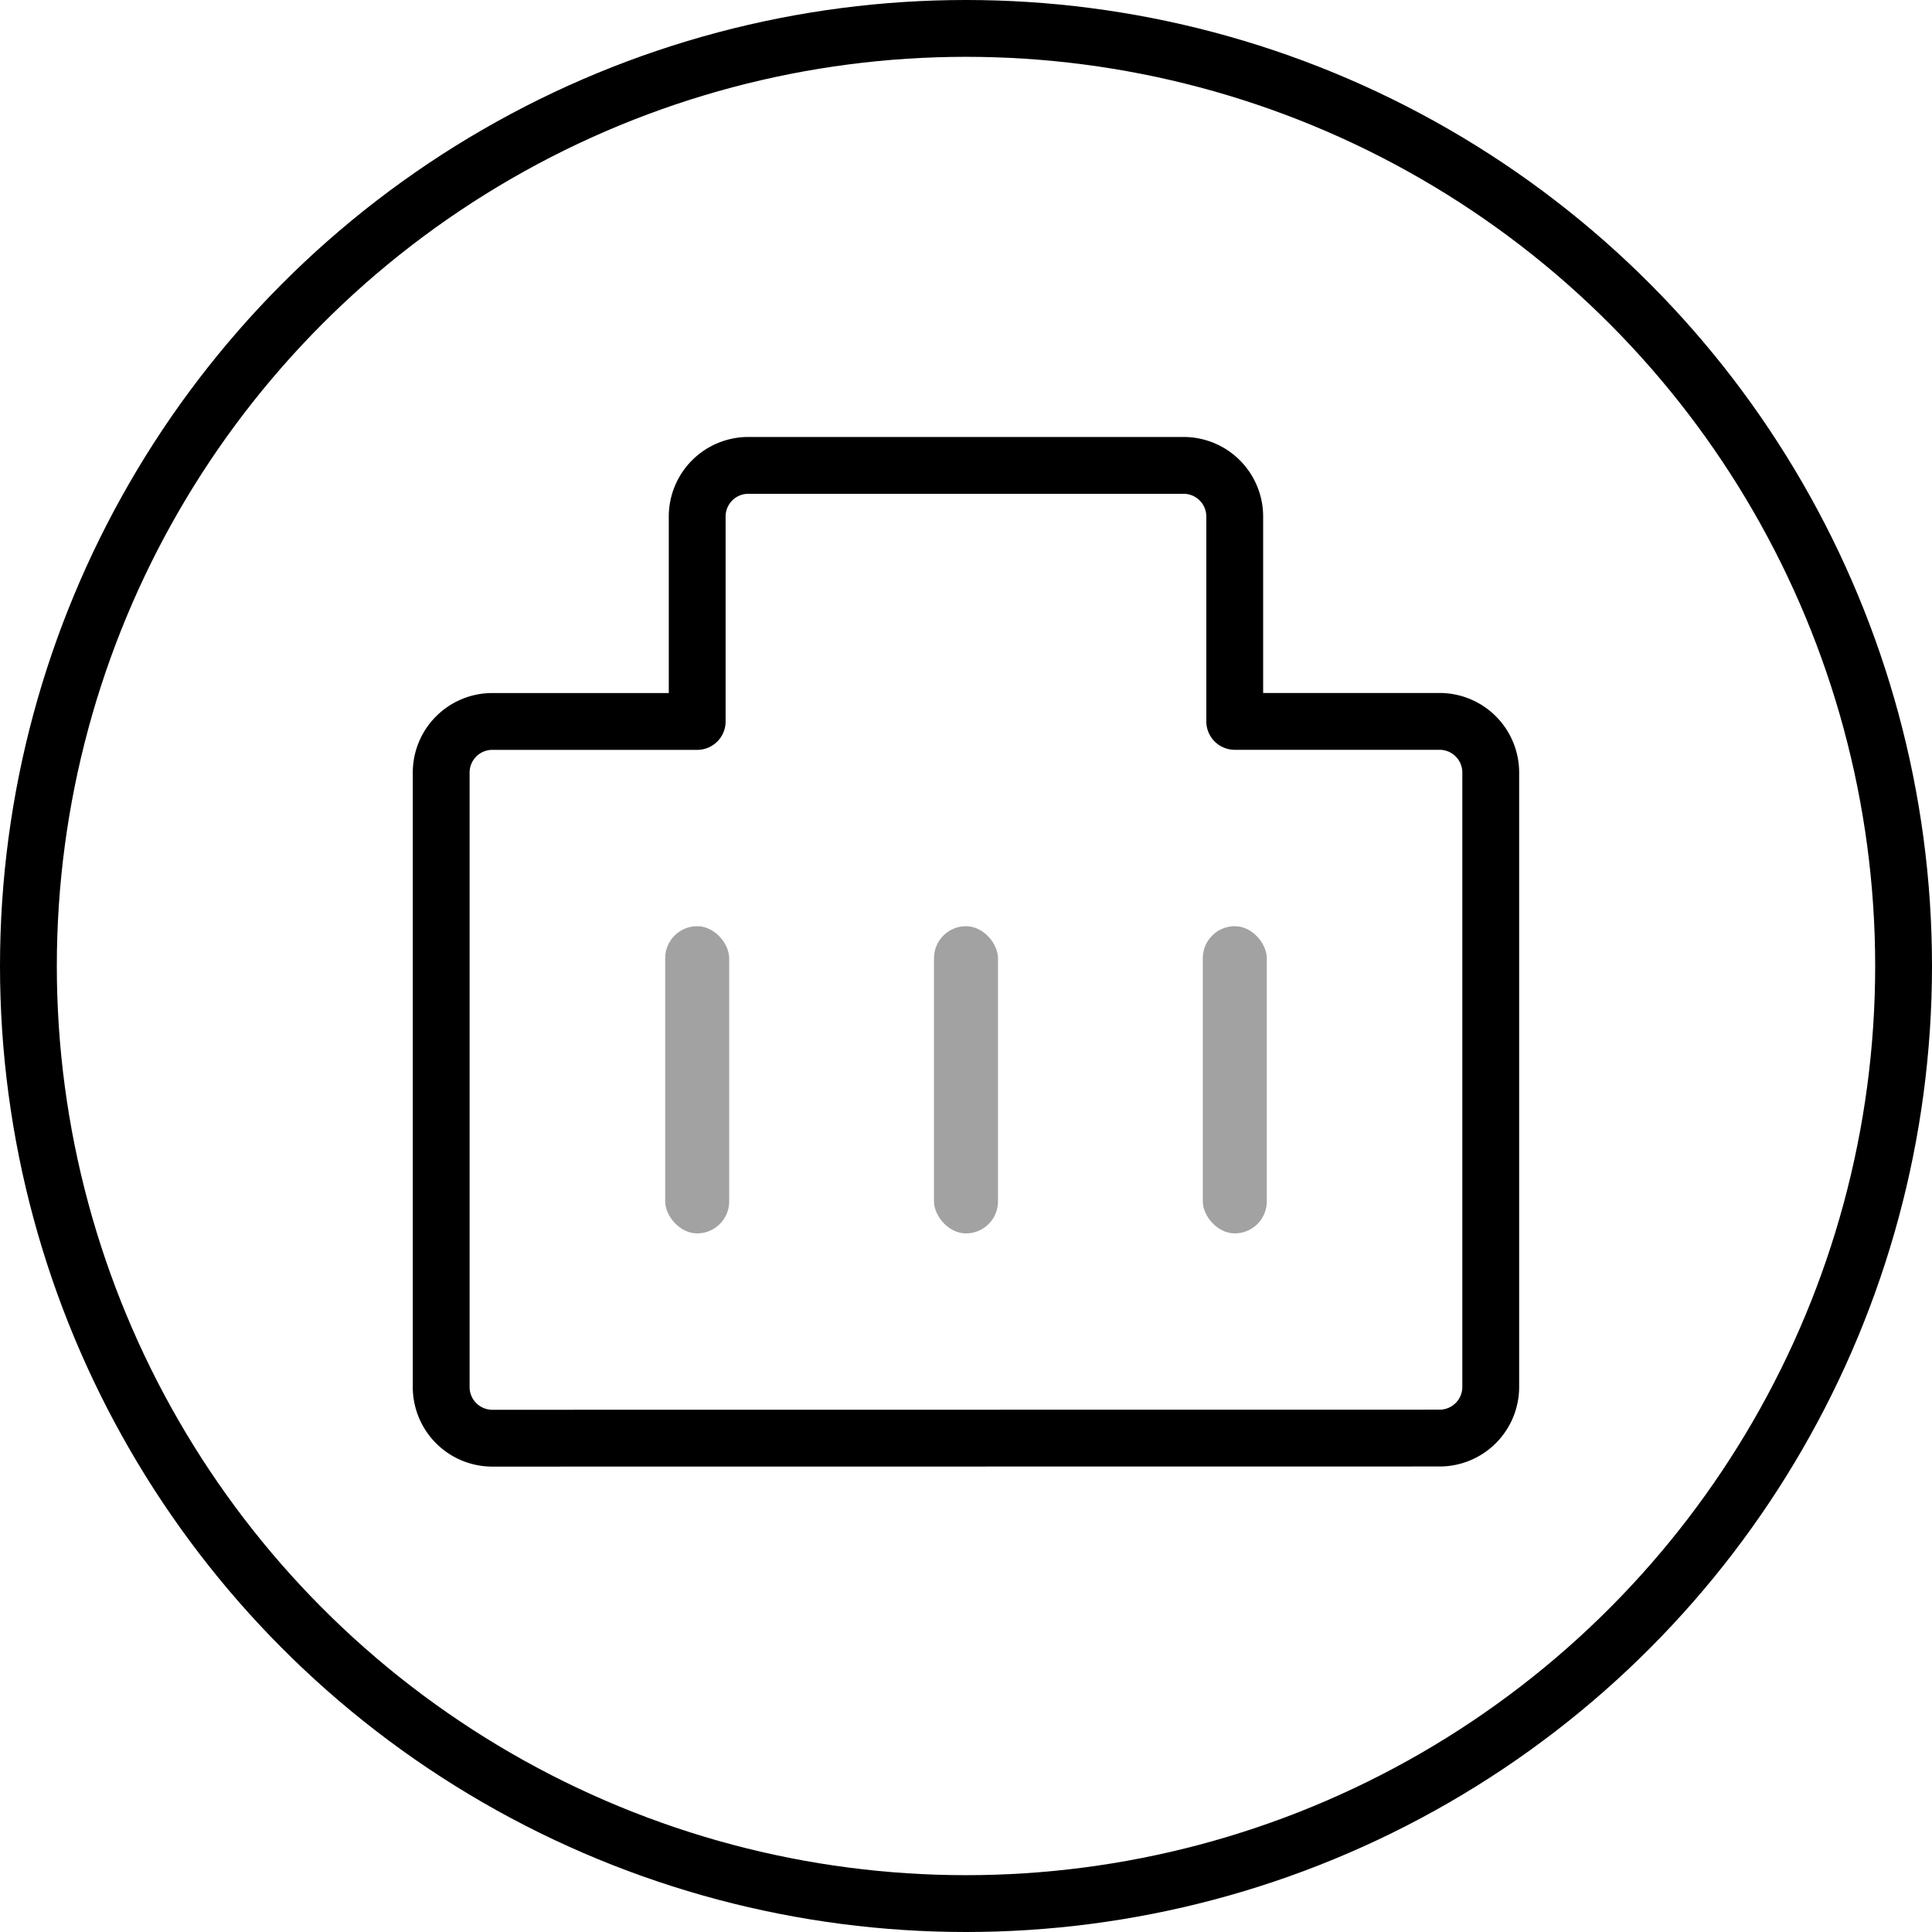 <svg id="组_74" data-name="组 74" xmlns="http://www.w3.org/2000/svg" xmlns:xlink="http://www.w3.org/1999/xlink" width="136" height="136" viewBox="0 0 136 136">
  <defs>
    <clipPath id="clip-path">
      <rect id="矩形_69" data-name="矩形 69" width="82" height="82" fill="#fff"/>
    </clipPath>
  </defs>
  <g id="椭圆_7" data-name="椭圆 7" fill="none" stroke="#000" stroke-width="4">
    <circle cx="68" cy="68" r="68" stroke="none"/>
    <circle cx="68" cy="68" r="66" fill="none"/>
  </g>
  <g id="蒙版组_32" data-name="蒙版组 32" transform="translate(27 26)" clip-path="url(#clip-path)">
    <g id="组_21" data-name="组 21" transform="translate(4.057 6.76)">
      <path id="联合_5" data-name="联合 5" d="M3.6,68.479a3.6,3.6,0,0,1-3.6-3.6V21.625a3.6,3.6,0,0,1,3.6-3.6H18.021V3.6a3.6,3.6,0,0,1,3.6-3.6H52.26a3.6,3.6,0,0,1,3.6,3.6V18.021H70.281a3.6,3.6,0,0,1,3.6,3.6v43.25a3.6,3.6,0,0,1-3.6,3.6Z" fill="none" stroke="#000" stroke-linecap="round" stroke-linejoin="round" stroke-width="4"/>
      <g id="矩形_66" data-name="矩形 66" transform="translate(15.768 32.438)">
        <rect id="矩形_78" data-name="矩形 78" width="4.505" height="21.625" rx="2.253" fill="#a2a2a2"/>
      </g>
      <g id="矩形_67" data-name="矩形 67" transform="translate(34.69 32.438)">
        <rect id="矩形_80" data-name="矩形 80" width="4.505" height="21.625" rx="2.253" fill="#a2a2a2"/>
      </g>
      <g id="矩形_68" data-name="矩形 68" transform="translate(53.612 32.438)">
        <rect id="矩形_82" data-name="矩形 82" width="4.505" height="21.625" rx="2.253" fill="#a2a2a2"/>
        <rect id="矩形_83" data-name="矩形 83" height="17.12" transform="translate(2.253 2.253)" fill="#a2a2a2"/>
      </g>
    </g>
  </g>
</svg>
